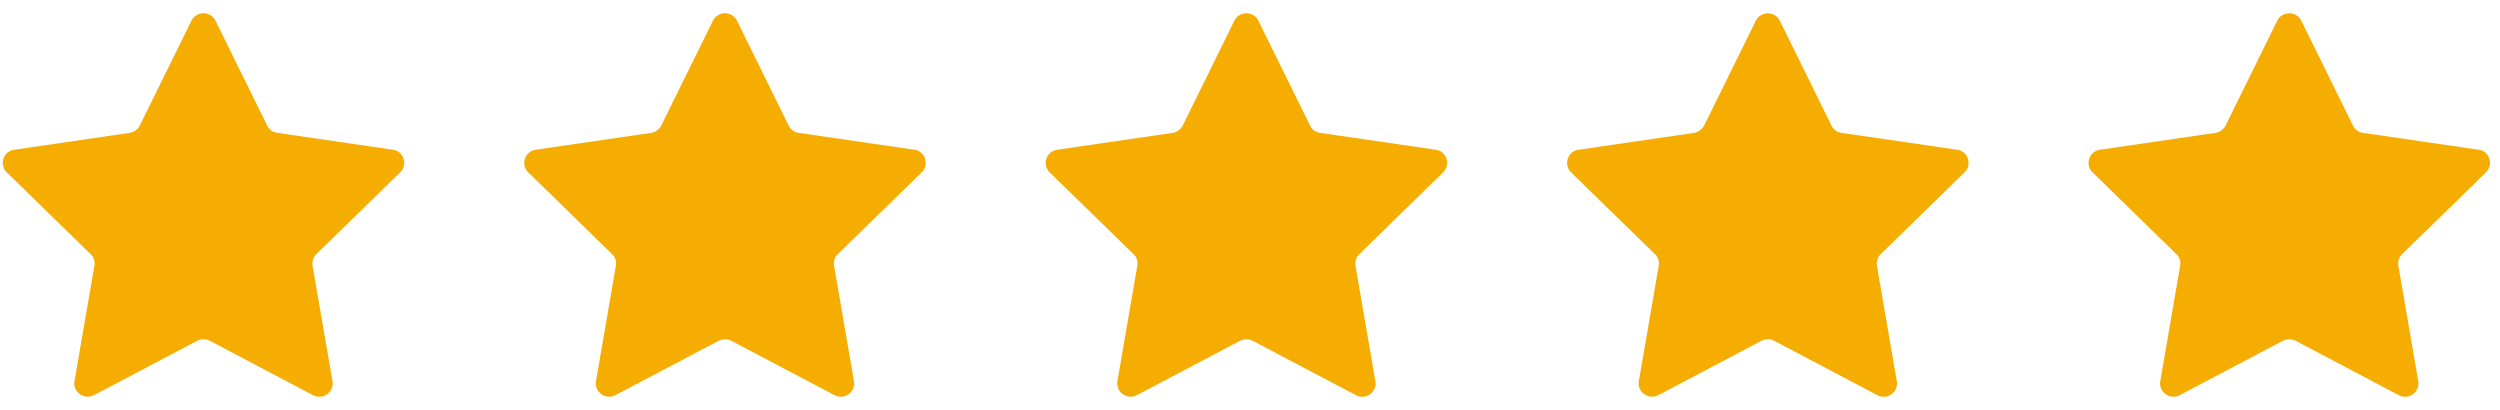 <svg xmlns="http://www.w3.org/2000/svg" width="128" height="21" fill="none" viewBox="0 0 128 21">
    <path fill="#f6ad01" d="M9.805 1.055l-2.646 5.37a.724.724 0 0 1-.516.377l-5.92.865a.679.679 0 0 0-.376 1.158l4.29 4.185a.643.643 0 0 1 .195.6l-1.017 5.9c-.097.558.488.976.99.725l5.293-2.79a.737.737 0 0 1 .64 0l5.294 2.79a.683.683 0 0 0 .99-.725l-1.018-5.9a.68.68 0 0 1 .195-.6l4.29-4.185c.405-.39.182-1.088-.375-1.158l-5.92-.865a.658.658 0 0 1-.516-.376l-2.647-5.37a.687.687 0 0 0-1.226 0zm26.7 0l-2.646 5.37a.724.724 0 0 1-.516.377l-5.92.865a.679.679 0 0 0-.376 1.158l4.29 4.185a.643.643 0 0 1 .195.6l-1.017 5.9c-.097.558.488.976.99.725l5.293-2.79a.737.737 0 0 1 .64 0l5.294 2.79a.683.683 0 0 0 .99-.725l-1.018-5.9a.68.68 0 0 1 .195-.6l4.29-4.185c.405-.39.182-1.088-.375-1.158l-5.92-.865a.658.658 0 0 1-.516-.376l-2.647-5.37a.687.687 0 0 0-1.226 0zm26.697.001l-2.646 5.37a.724.724 0 0 1-.516.377l-5.92.865a.679.679 0 0 0-.376 1.158l4.29 4.185a.643.643 0 0 1 .195.6l-1.017 5.9c-.097.558.488.976.99.725l5.293-2.79a.737.737 0 0 1 .64 0l5.294 2.79a.683.683 0 0 0 .99-.725l-1.018-5.9a.68.68 0 0 1 .195-.6l4.29-4.185c.405-.39.182-1.088-.375-1.158l-5.92-.865a.658.658 0 0 1-.516-.376l-2.647-5.37a.687.687 0 0 0-1.226 0zm26.698 0l-2.647 5.37a.724.724 0 0 1-.516.377l-5.92.865a.679.679 0 0 0-.376 1.158l4.29 4.185a.643.643 0 0 1 .195.6l-1.017 5.9c-.097.558.488.976.99.725l5.293-2.79a.737.737 0 0 1 .64 0l5.294 2.79a.683.683 0 0 0 .99-.725l-1.018-5.9a.68.68 0 0 1 .195-.6l4.29-4.185c.405-.39.182-1.088-.375-1.158l-5.92-.865a.658.658 0 0 1-.516-.376l-2.647-5.37a.687.687 0 0 0-1.226 0zm26.697-.001l-2.646 5.37a.724.724 0 0 1-.516.377l-5.92.865a.679.679 0 0 0-.376 1.158l4.29 4.185a.643.643 0 0 1 .195.6l-1.017 5.9c-.097.558.488.976.99.725l5.293-2.79a.737.737 0 0 1 .64 0l5.294 2.79a.683.683 0 0 0 .99-.725l-1.018-5.9a.68.68 0 0 1 .195-.6l4.29-4.185c.405-.39.182-1.088-.375-1.158l-5.92-.865a.658.658 0 0 1-.516-.376l-2.647-5.37a.687.687 0 0 0-1.226 0z"/>
</svg>

